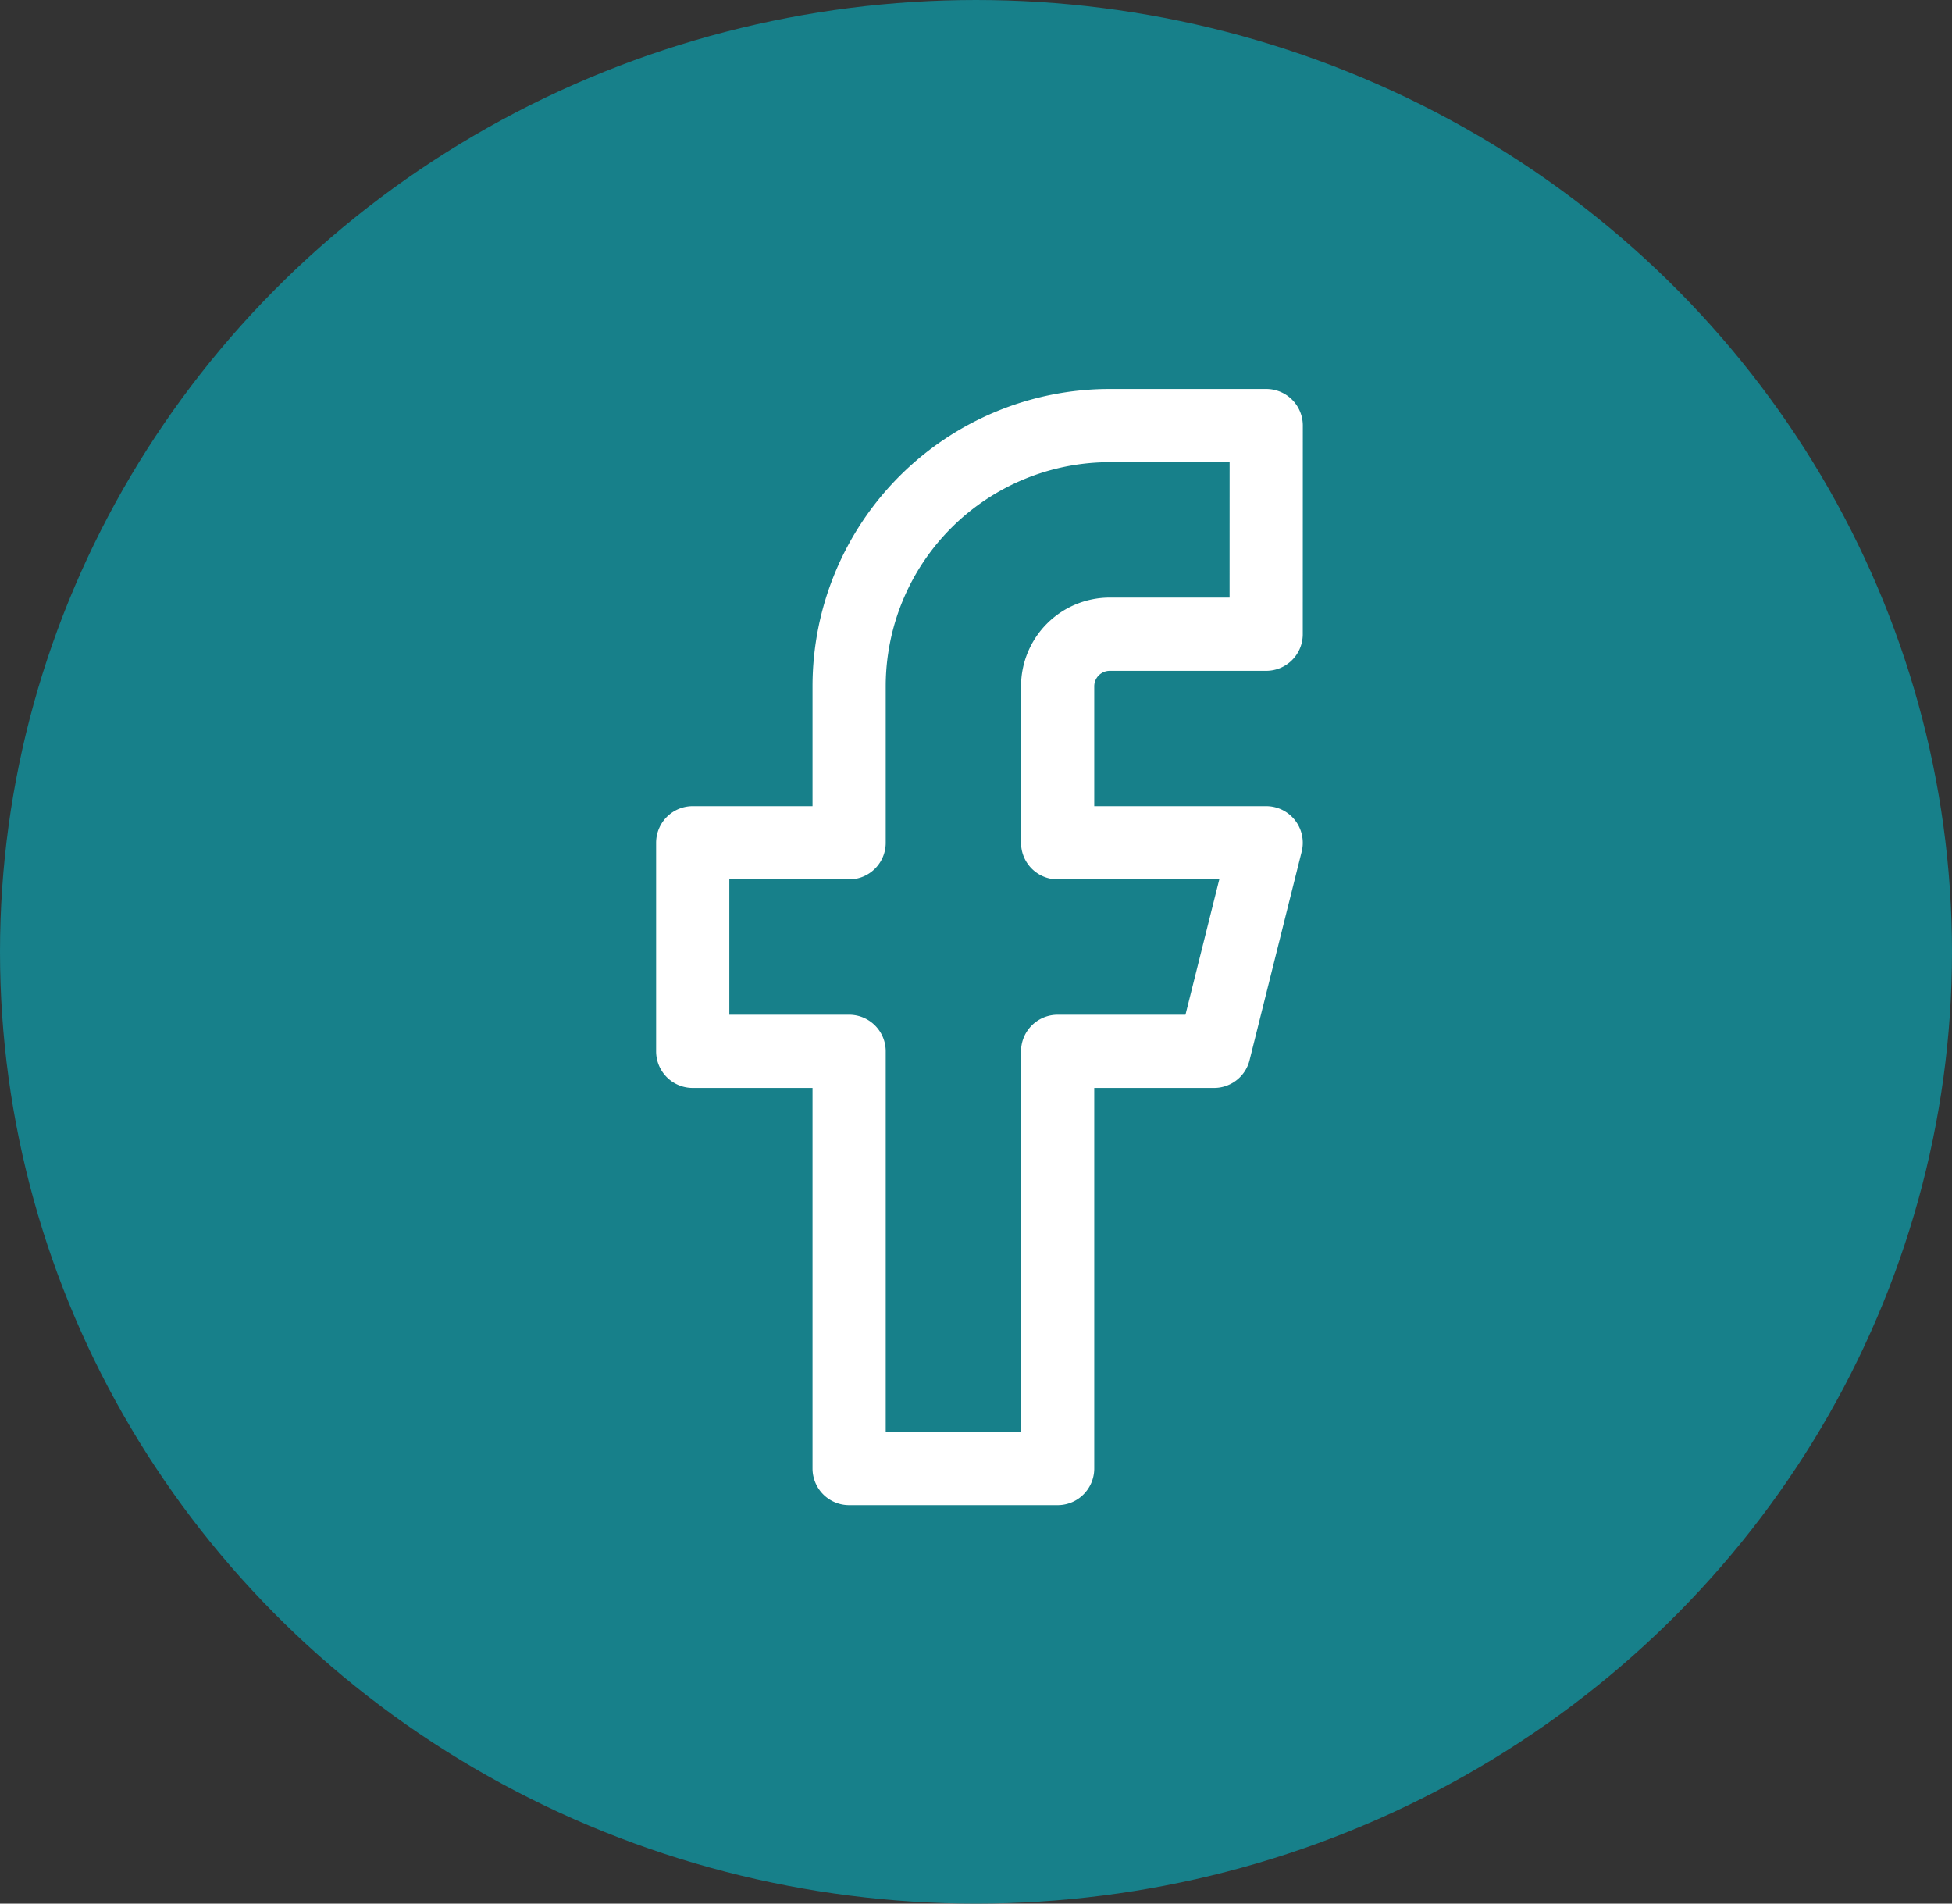 <svg xmlns="http://www.w3.org/2000/svg" width="40" height="39" viewBox="0 0 40 39">
  <rect x="0" y="0" width="40" height="39" fill="#333333" stroke="none"/>
  <g id="facebook" transform="translate(-1390 -5163)">
    <g id="Groupe_260" data-name="Groupe 260" transform="translate(1390 5163)">
      <ellipse id="Ellipse_4" data-name="Ellipse 4" cx="20" cy="19.5" rx="20" ry="19.5" fill="#17808a"/>
      <path id="Icon_feather-facebook" data-name="Icon feather-facebook" d="M22.252,3H19.047a5.342,5.342,0,0,0-5.342,5.342v3.205H10.5V15.82h3.205v8.547h4.273V15.82h3.205l1.068-4.273H17.978V8.342a1.068,1.068,0,0,1,1.068-1.068h3.205Z" transform="translate(3.695 5.719)" fill="none" stroke="#fff" stroke-linecap="round" stroke-linejoin="round" stroke-width="1.5"/>
    </g>
  </g>
</svg>

